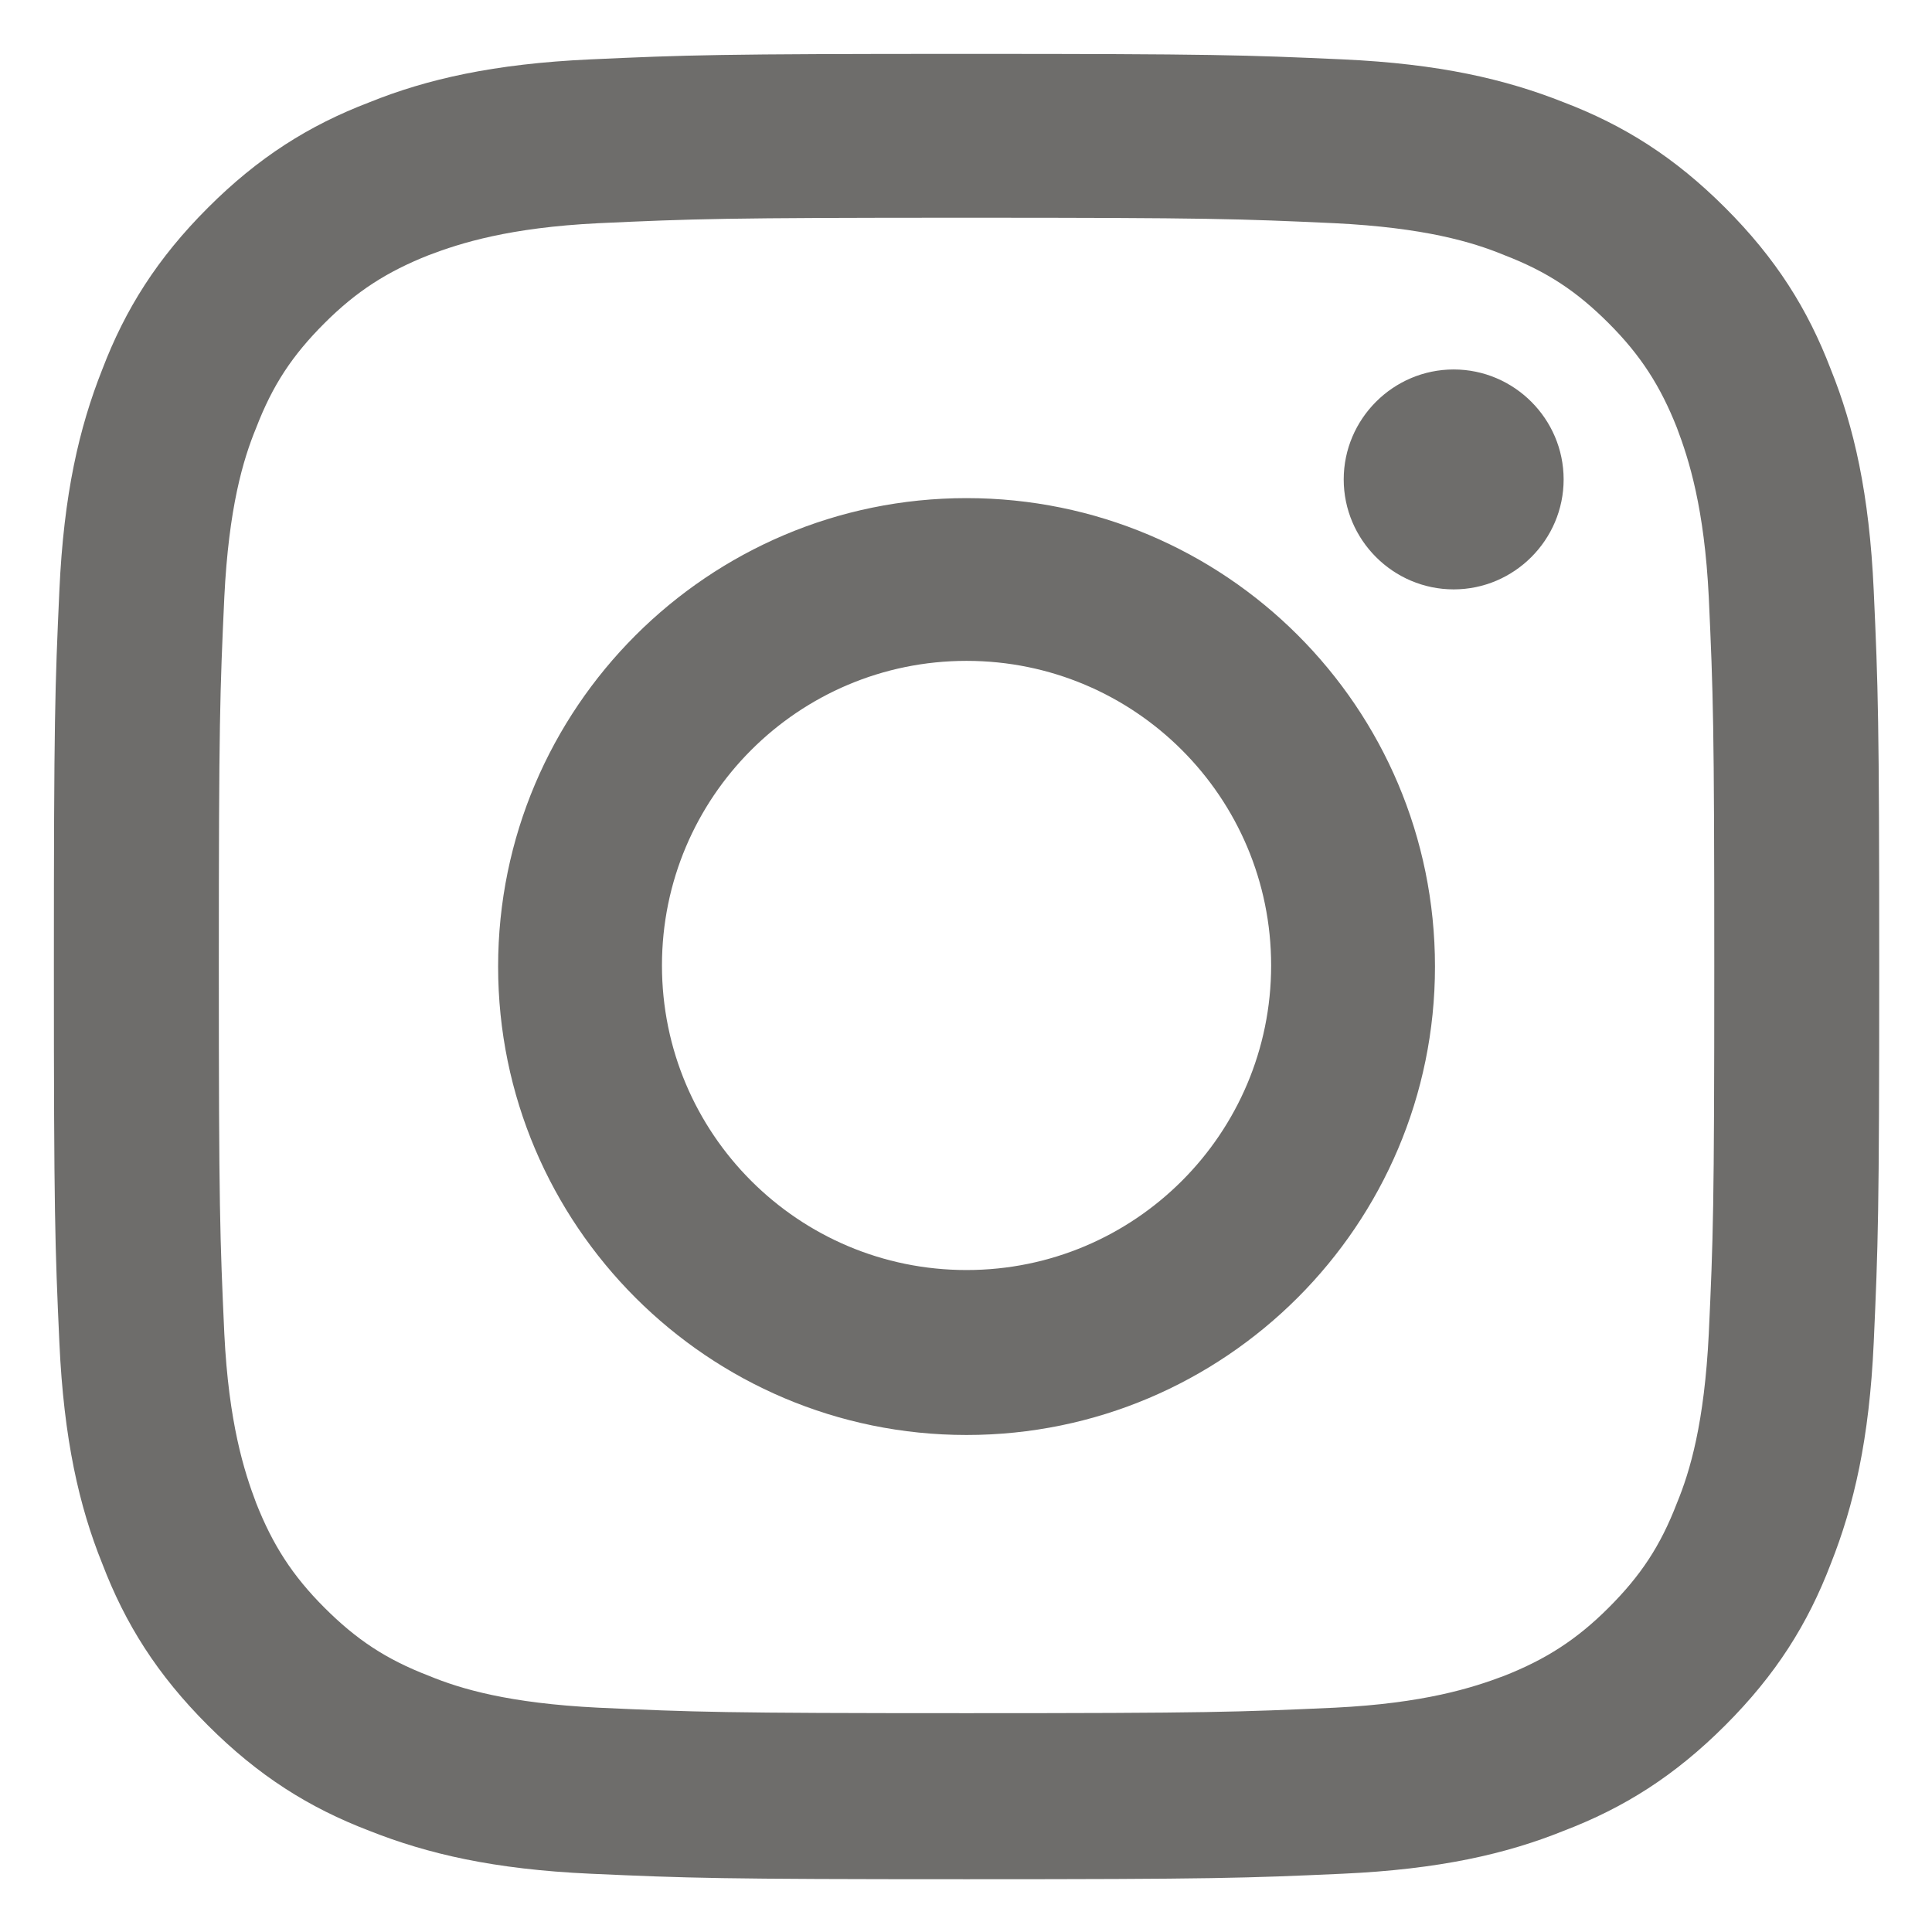 <?xml version="1.0" encoding="UTF-8"?> <svg xmlns="http://www.w3.org/2000/svg" xmlns:xlink="http://www.w3.org/1999/xlink" version="1.1" id="レイヤー_1" x="0px" y="0px" viewBox="0 0 175.7 175.7" style="enable-background:new 0 0 175.7 175.7;" xml:space="preserve"> <style type="text/css"> .st0{fill:#6E6D6B;} </style> <path class="st0" d="M87.9,19.8c22.2,0,24.8,0.1,33.5,0.5c8.1,0.4,12.5,1.7,15.4,2.9c3.9,1.5,6.6,3.3,9.5,6.2 c2.9,2.9,4.7,5.7,6.2,9.5c1.1,2.9,2.5,7.3,2.9,15.4c0.4,8.8,0.5,11.4,0.5,33.5c0,22.2-0.1,24.8-0.5,33.5c-0.4,8.1-1.7,12.5-2.9,15.4 c-1.5,3.9-3.3,6.6-6.2,9.5c-2.9,2.9-5.7,4.7-9.5,6.2c-2.9,1.1-7.3,2.5-15.4,2.9c-8.8,0.4-11.4,0.5-33.5,0.5 c-22.2,0-24.8-0.1-33.5-0.5c-8.1-0.4-12.5-1.7-15.4-2.9c-3.9-1.5-6.6-3.3-9.5-6.2c-2.9-2.9-4.7-5.7-6.2-9.5 c-1.1-2.9-2.5-7.3-2.9-15.4c-0.4-8.8-0.5-11.4-0.5-33.5c0-22.2,0.1-24.8,0.5-33.5c0.4-8.1,1.7-12.5,2.9-15.4 c1.5-3.9,3.3-6.6,6.2-9.5s5.7-4.7,9.5-6.2c2.9-1.1,7.3-2.5,15.4-2.9C63.1,19.9,65.7,19.8,87.9,19.8z M87.9,4.9 C65.3,4.9,62.5,5,53.7,5.4c-8.8,0.4-14.9,1.8-20.1,3.9c-5.5,2.1-10.1,5-14.7,9.6c-4.6,4.6-7.5,9.2-9.6,14.7 c-2.1,5.3-3.5,11.3-3.9,20.1C5,62.5,4.9,65.3,4.9,87.9c0,22.5,0.1,25.4,0.5,34.2c0.4,8.8,1.8,14.9,3.9,20.1c2.1,5.5,5,10.1,9.6,14.7 c4.6,4.6,9.2,7.5,14.7,9.6c5.3,2.1,11.3,3.5,20.1,3.9c8.9,0.4,11.7,0.5,34.2,0.5c22.5,0,25.4-0.1,34.2-0.5 c8.8-0.4,14.9-1.8,20.1-3.9c5.5-2.1,10.1-5,14.7-9.6c4.6-4.6,7.5-9.2,9.6-14.7c2.1-5.3,3.5-11.3,3.9-20.1c0.4-8.9,0.5-11.7,0.5-34.2 c0-22.5-0.1-25.4-0.5-34.2c-0.4-8.8-1.8-14.9-3.9-20.1c-2.1-5.5-5-10.1-9.6-14.7c-4.6-4.6-9.2-7.5-14.7-9.6 c-5.3-2.1-11.3-3.5-20.1-3.9C113.2,5,110.4,4.9,87.9,4.9z M87.9,45.3c-23.5,0-42.6,19.1-42.6,42.6c0,23.5,19.1,42.6,42.6,42.6 c23.5,0,42.6-19.1,42.6-42.6C130.5,64.3,111.4,45.3,87.9,45.3z M87.9,115.5c-15.3,0-27.7-12.4-27.7-27.7s12.4-27.7,27.7-27.7 s27.7,12.4,27.7,27.7S103.2,115.5,87.9,115.5z M132.2,33.6c-5.5,0-10,4.5-10,10s4.5,10,10,10s10-4.5,10-10S137.7,33.6,132.2,33.6z"></path> </svg> 